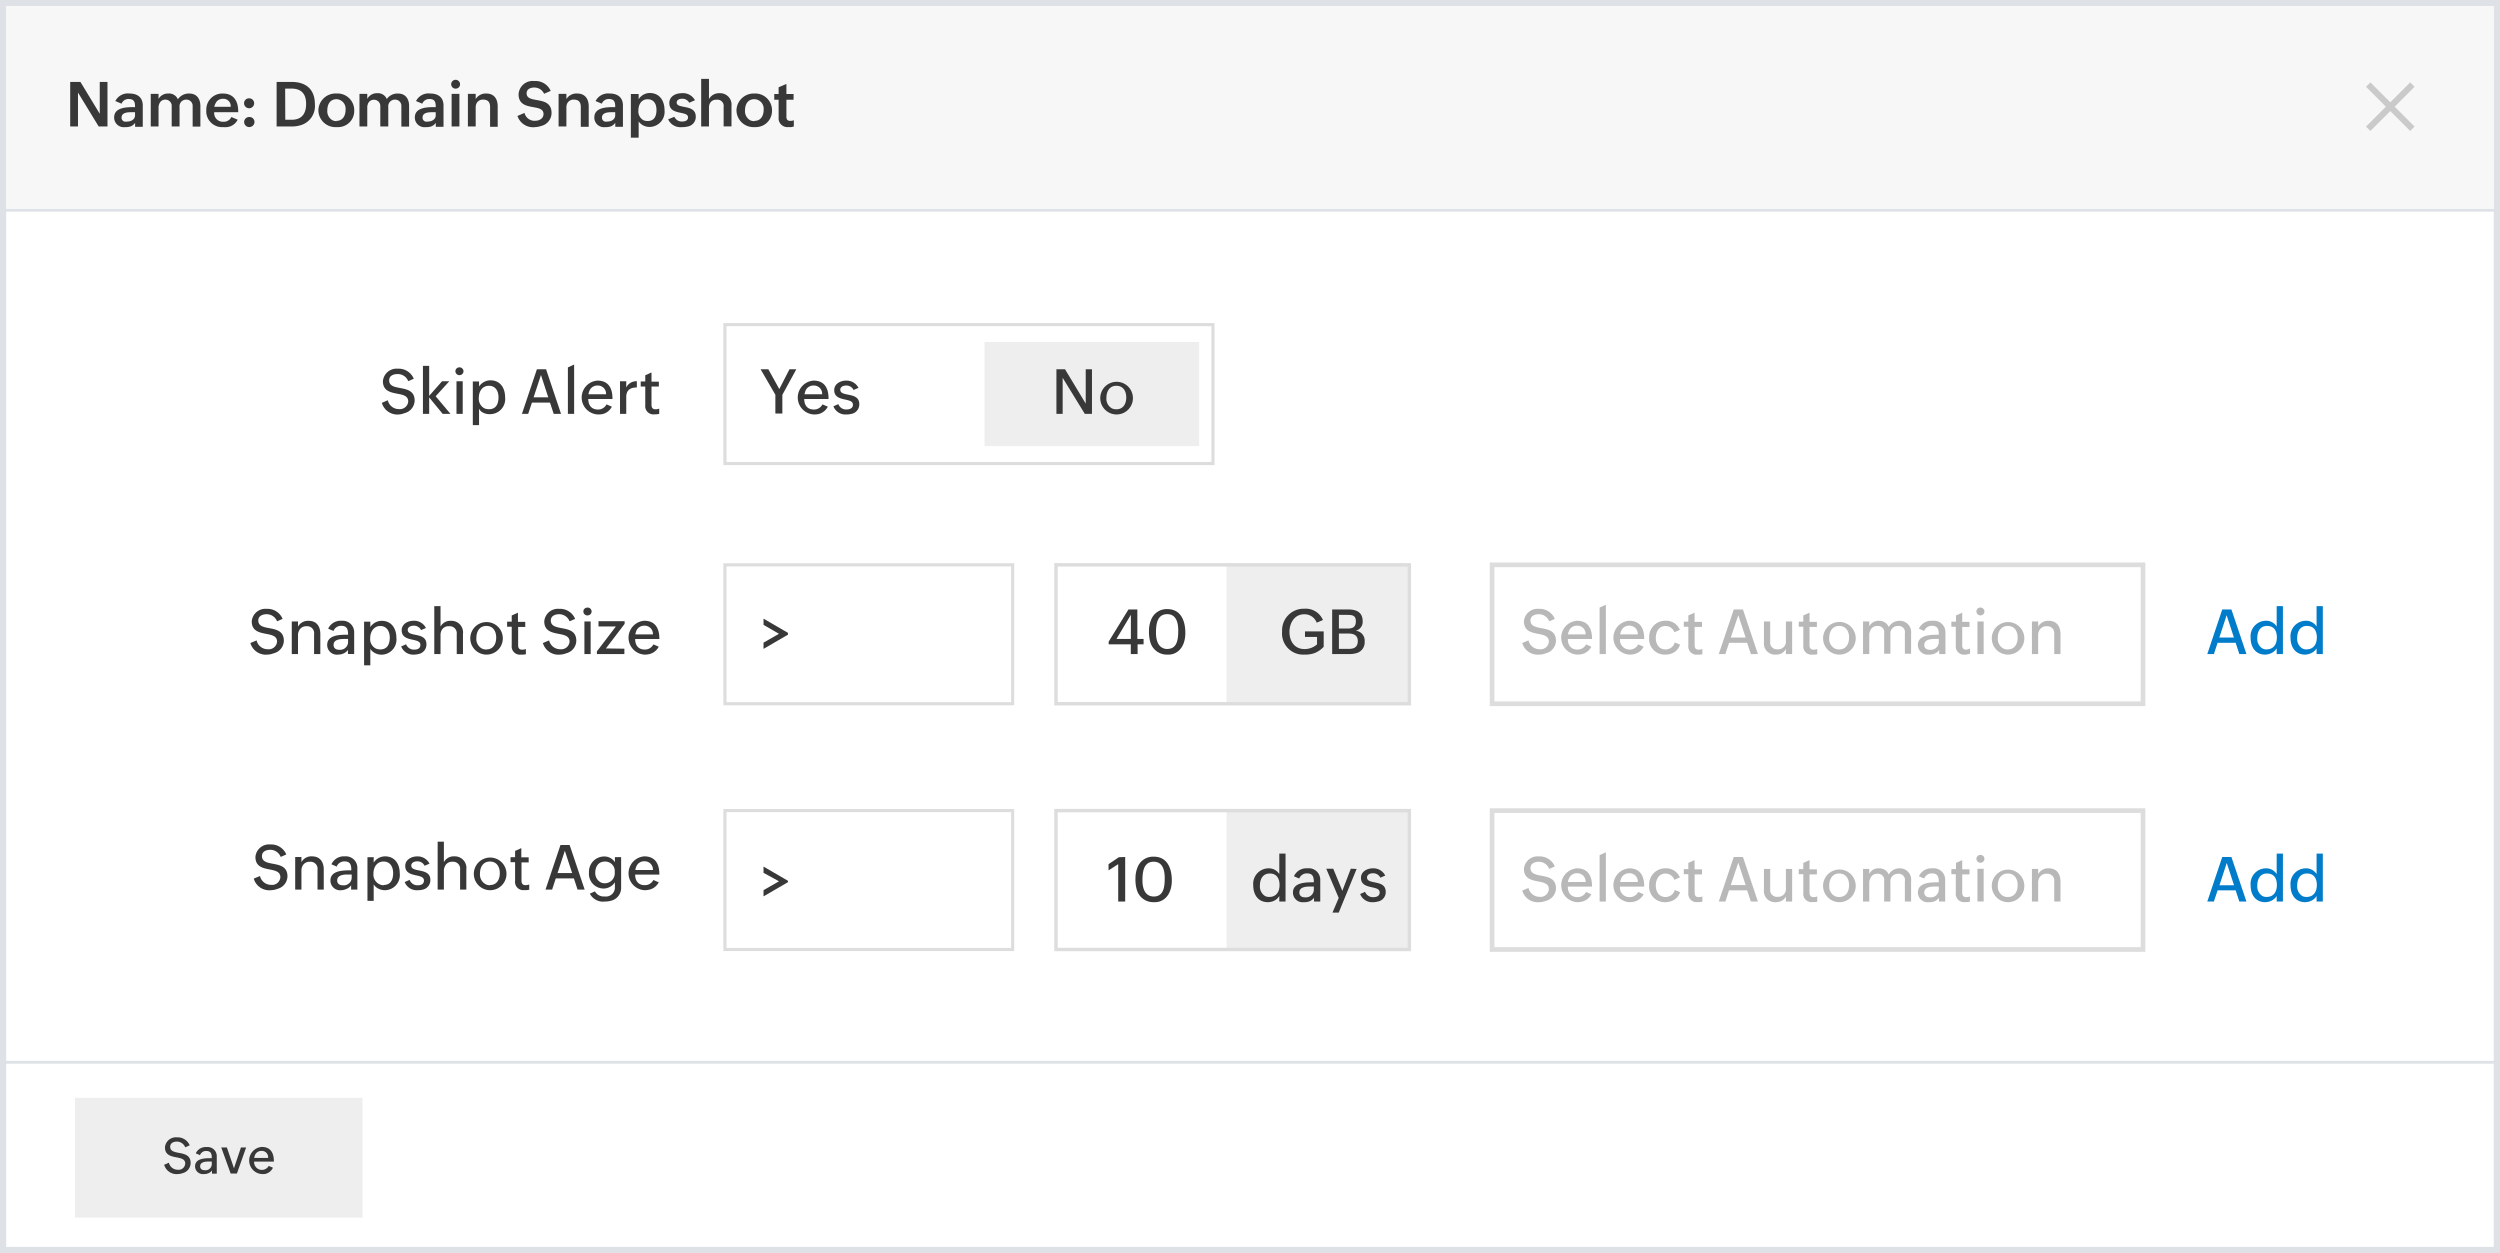 <svg xmlns="http://www.w3.org/2000/svg" viewBox="0 0 401 201"><rect x="0" y="0" width="401" height="201" fill="#808080" stroke="none"/><defs><style>.cls-1{fill:#fff;}.cls-1,.cls-3{stroke:#dee2e6;}.cls-1,.cls-10,.cls-11,.cls-3,.cls-8,.cls-9{stroke-miterlimit:10;}.cls-2{fill:#eee;}.cls-10,.cls-11,.cls-3,.cls-8,.cls-9{fill:none;}.cls-3{stroke-width:0.45px;}.cls-4{fill:#f7f7f7;}.cls-5{fill:#383838;}.cls-6{fill:#b8b8b8;}.cls-7{fill:#007cca;}.cls-10,.cls-8,.cls-9{stroke:#ddd;}.cls-8{stroke-width:0.5px;}.cls-9{stroke-width:0.55px;}.cls-10{stroke-width:0.75px;}.cls-11{stroke:#cacaca;}</style></defs><g id="Layer_2" data-name="Layer 2"><g id="Layer_1-2" data-name="Layer 1"><rect class="cls-1" x="0.5" y="0.5" width="400" height="200"/><rect class="cls-2" x="157.92" y="54.86" width="34.43" height="16.7"/><rect class="cls-2" x="196.74" y="90.63" width="29.32" height="22.22"/><rect class="cls-2" x="196.74" y="130.05" width="29.32" height="22.22"/><line class="cls-3" x1="0.5" y1="170.39" x2="400.49" y2="170.39"/><line class="cls-3" x1="0.5" y1="33.72" x2="400.49" y2="33.72"/><rect class="cls-4" x="1" y="1.02" width="399.02" height="32.51"/><path class="cls-5" d="M12.51,14.85v5.44H11.26V13.14H12.9L16,18.25V13.14h1.24v7.15H15.83Z"/><path class="cls-5" d="M20.06,20.39a1.54,1.54,0,0,1-1.75-1.55c0-1.69,2.15-1.66,3.35-1.66V17.1c0-.65-.11-1.22-1-1.22a1.19,1.19,0,0,0-1.16.75l-1-.42A2.24,2.24,0,0,1,20.76,15c1.25,0,2.14.59,2.14,1.92v3.42H21.67v-.64a1.56,1.56,0,0,1-.71.57A2.37,2.37,0,0,1,20.06,20.39Zm.32-.89c.64,0,1.28-.34,1.28-1V18H21c-.57,0-1.5.07-1.5.84a.62.62,0,0,0,.51.67A1.15,1.15,0,0,0,20.38,19.5Z"/><path class="cls-5" d="M25.43,17.16v3.13H24.18V15.06h1.25v.8A1.75,1.75,0,0,1,27,15a1.53,1.53,0,0,1,1.53.93A2.12,2.12,0,0,1,30.34,15c1.25,0,1.8.89,1.8,2v3.31H30.9V17.06a1,1,0,0,0-1-1.08,1.06,1.06,0,0,0-1.1,1.18v3.13H27.54V17.06a1,1,0,0,0-1-1.08,1,1,0,0,0-1,.71A1.45,1.45,0,0,0,25.43,17.16Z"/><path class="cls-5" d="M35.77,20.39a2.54,2.54,0,0,1-2.68-2.73A2.57,2.57,0,0,1,35.71,15c1.81,0,2.5,1.24,2.5,2.88V18H34.36a1.39,1.39,0,0,0,1.44,1.53,1.37,1.37,0,0,0,1.32-.76l1,.43a2.16,2.16,0,0,1-1.62,1.18A4.17,4.17,0,0,1,35.77,20.39Zm-1.39-3.26H37a1.16,1.16,0,0,0-1.26-1.28,1.25,1.25,0,0,0-1.19.78A1.61,1.61,0,0,0,34.38,17.13Z"/><path class="cls-5" d="M39.39,17.13a.8.8,0,0,1-.24-.57.78.78,0,0,1,.8-.79.8.8,0,0,1,.82.79.81.81,0,0,1-1.38.57Zm0,3A.8.8,0,0,1,40,18.77a.79.79,0,0,1,.82.8.81.81,0,0,1-.5.74A.83.83,0,0,1,39.39,20.14Z"/><path class="cls-5" d="M46.76,20.29H44.37V13.14h2.4c2.35,0,3.74,1.22,3.74,3.59a3.2,3.2,0,0,1-2.2,3.33A5,5,0,0,1,46.76,20.29Zm-1-1.08h1c1.67,0,2.34-1,2.34-2.55s-.71-2.45-2.36-2.45h-1Z"/><path class="cls-5" d="M53.94,20.39a2.73,2.73,0,0,1-2.87-2.74A2.76,2.76,0,0,1,54,15a2.68,2.68,0,0,1,2.82,2.75,2.58,2.58,0,0,1-1.72,2.49A3,3,0,0,1,53.94,20.39Zm0-1c1.07,0,1.49-.86,1.49-1.79A1.53,1.53,0,0,0,54,15.91c-1.09,0-1.5.86-1.5,1.8a1.67,1.67,0,0,0,.83,1.58A1.54,1.54,0,0,0,54,19.43Z"/><path class="cls-5" d="M58.91,17.16v3.13H57.66V15.06h1.25v.8a1.75,1.75,0,0,1,1.6-.91,1.53,1.53,0,0,1,1.53.93A2.12,2.12,0,0,1,63.82,15c1.25,0,1.8.89,1.8,2v3.31H64.38V17.06a1,1,0,0,0-1-1.08,1.06,1.06,0,0,0-1.1,1.18v3.13H61V17.06A1,1,0,0,0,60,16a1,1,0,0,0-1,.71A1.45,1.45,0,0,0,58.91,17.16Z"/><path class="cls-5" d="M68.29,20.39a1.54,1.54,0,0,1-1.75-1.55c0-1.69,2.15-1.66,3.35-1.66V17.1c0-.65-.1-1.22-1-1.22a1.2,1.2,0,0,0-1.16.75l-1-.42A2.24,2.24,0,0,1,69,15c1.25,0,2.14.59,2.14,1.92v3.42H69.9v-.64a1.59,1.59,0,0,1-.7.57A2.46,2.46,0,0,1,68.29,20.39Zm.32-.89c.64,0,1.28-.34,1.28-1V18h-.62c-.57,0-1.49.07-1.49.84a.63.63,0,0,0,.5.67A1.19,1.19,0,0,0,68.61,19.5Z"/><path class="cls-5" d="M73.06,14.22a.71.71,0,1,1,.73-.71.69.69,0,0,1-.44.66A.93.93,0,0,1,73.06,14.22Zm.63.84v5.23H72.44V15.06Z"/><path class="cls-5" d="M76.3,17.22v3.07H75.05V15.06H76.3v.83A1.89,1.89,0,0,1,78,15c1.28,0,1.83.9,1.83,2.07v3.27H78.61V17.14c0-.73-.33-1.16-1.09-1.16a1.12,1.12,0,0,0-1.14.73A1.65,1.65,0,0,0,76.3,17.22Z"/><path class="cls-5" d="M85.85,20.39A2.64,2.64,0,0,1,83,18.6l1.13-.49a1.64,1.64,0,0,0,1.71,1.26c.66,0,1.34-.35,1.34-1.08,0-1.83-4-.23-4-3.18A2.26,2.26,0,0,1,85.69,13a2.65,2.65,0,0,1,2.64,1.58l-1.06.46a1.71,1.71,0,0,0-1.58-1c-.6,0-1.22.25-1.22.93,0,1.8,4,.2,4,3.17a2.16,2.16,0,0,1-1.69,2.07A3.17,3.17,0,0,1,85.85,20.39Z"/><path class="cls-5" d="M90.85,17.22v3.07H89.6V15.06h1.25v.83A1.89,1.89,0,0,1,92.59,15c1.28,0,1.84.9,1.84,2.07v3.27H93.16V17.14c0-.73-.33-1.16-1.09-1.16a1.12,1.12,0,0,0-1.14.73A1.65,1.65,0,0,0,90.85,17.22Z"/><path class="cls-5" d="M97.08,20.39a1.54,1.54,0,0,1-1.75-1.55c0-1.69,2.14-1.66,3.35-1.66V17.1c0-.65-.11-1.22-1-1.22a1.19,1.19,0,0,0-1.15.75l-1-.42A2.25,2.25,0,0,1,97.78,15c1.25,0,2.14.59,2.14,1.92v3.42H98.69v-.64a1.61,1.61,0,0,1-.71.57A2.44,2.44,0,0,1,97.08,20.39Zm.32-.89c.64,0,1.28-.34,1.28-1V18h-.63c-.56,0-1.49.07-1.49.84a.62.62,0,0,0,.51.67A1.15,1.15,0,0,0,97.4,19.5Z"/><path class="cls-5" d="M102.44,19.47v2.61h-1.25v-7h1.25v.84a2.1,2.1,0,0,1,1.79-1c1.6,0,2.36,1.28,2.36,2.74a2.43,2.43,0,0,1-2.36,2.7,2.14,2.14,0,0,1-1.45-.51A1.49,1.49,0,0,1,102.44,19.47Zm1.44-.06c1.11,0,1.42-.83,1.42-1.78s-.43-1.71-1.42-1.71-1.48.84-1.48,1.79a1.6,1.6,0,0,0,.81,1.57A1.54,1.54,0,0,0,103.88,19.41Z"/><path class="cls-5" d="M109.39,20.39a2.17,2.17,0,0,1-2.22-1.25l1-.41a1.27,1.27,0,0,0,1.25.76c.44,0,.94-.13.94-.67,0-1.13-3-.23-3-2.29,0-1.07,1-1.58,2-1.58a2.17,2.17,0,0,1,2.11,1.13l-.92.4a1.23,1.23,0,0,0-1.19-.64c-.37,0-.82.17-.82.61,0,1.1,3.06.18,3.06,2.25a1.56,1.56,0,0,1-1.33,1.6A3.57,3.57,0,0,1,109.39,20.39Z"/><path class="cls-5" d="M113.72,17.22v3.07h-1.25V12.65h1.25v3.24a1.86,1.86,0,0,1,1.73-.94A1.83,1.83,0,0,1,117.33,17v3.27h-1.26V17.14A1,1,0,0,0,114.92,16a1.09,1.09,0,0,0-1.12.73A1.65,1.65,0,0,0,113.72,17.22Z"/><path class="cls-5" d="M121,20.39a2.73,2.73,0,0,1-2.87-2.74A2.77,2.77,0,0,1,121,15a2.69,2.69,0,0,1,2.83,2.75,2.59,2.59,0,0,1-1.73,2.49A3,3,0,0,1,121,20.39Zm0-1c1.07,0,1.49-.86,1.49-1.79A1.53,1.53,0,0,0,121,15.91c-1.09,0-1.5.86-1.5,1.8a1.67,1.67,0,0,0,.83,1.58A1.54,1.54,0,0,0,121,19.43Z"/><path class="cls-5" d="M126.5,20.38a1.42,1.42,0,0,1-1.61-1.56V16h-.7v-.92h.7V14l1.25-.54v1.62h1.15V16h-1.15v2.73c0,.41.17.66.6.66a1.7,1.7,0,0,0,.59-.1v1l-.41.1A3,3,0,0,1,126.5,20.38Z"/><path class="cls-5" d="M64,66.48a2.59,2.59,0,0,1-2.75-1.86l.95-.42A1.82,1.82,0,0,0,64,65.62a1.34,1.34,0,0,0,1.48-1.22c0-2-4.06-.39-4.06-3.26a2.2,2.2,0,0,1,2.4-2,2.61,2.61,0,0,1,2.55,1.61l-.89.39A1.79,1.79,0,0,0,63.77,60c-.67,0-1.35.27-1.35,1,0,2,4.09.36,4.09,3.27a2.14,2.14,0,0,1-1.63,2A3,3,0,0,1,64,66.48Z"/><path class="cls-5" d="M68.84,63.75v2.63h-1V58.69h1v4.8l2.07-2.34h1.16l-2.19,2.41,2.37,2.82H71Z"/><path class="cls-5" d="M73.1,59.79a.6.6,0,0,1,0-.49.64.64,0,0,1,.34-.33.66.66,0,0,1,.85.33.62.62,0,0,1,0,.5.63.63,0,0,1-.35.33A.65.65,0,0,1,73.1,59.79Zm1.12,1.36v5.23h-1V61.15Z"/><path class="cls-5" d="M76.84,65.54v2.65h-1v-7h1V62a2.21,2.21,0,0,1,1.82-1c1.6,0,2.36,1.26,2.36,2.73a2.42,2.42,0,0,1-2.36,2.7A2.24,2.24,0,0,1,77.18,66,1.49,1.49,0,0,1,76.84,65.54Zm1.59.1c1.16,0,1.53-.89,1.53-1.91s-.49-1.85-1.54-1.85-1.62.89-1.62,1.93a1.74,1.74,0,0,0,.91,1.69A1.81,1.81,0,0,0,78.43,65.64Z"/><path class="cls-5" d="M85.32,64.58l-.6,1.8h-1l2.4-7.15h1.47l2.4,7.15H88.81l-.59-1.8Zm.27-.85h2.35l-1.17-3.58Z"/><path class="cls-5" d="M92.09,58.47v7.91h-1V58.93Z"/><path class="cls-5" d="M95.89,66.48a2.72,2.72,0,0,1-.06-5.43c1.78,0,2.41,1.25,2.41,2.85V64H94.36c0,1,.52,1.69,1.55,1.69a1.49,1.49,0,0,0,1.37-.83l.86.37a2.25,2.25,0,0,1-1.55,1.2A4,4,0,0,1,95.89,66.48Zm-1.5-3.24h2.82a1.31,1.31,0,0,0-1.38-1.4,1.34,1.34,0,0,0-1.28.84A2.12,2.12,0,0,0,94.39,63.24Z"/><path class="cls-5" d="M100.45,63.59v2.79h-1V61.15h1v1a1.8,1.8,0,0,1,1.7-1v1c-.8,0-1.35.24-1.59.84A1.88,1.88,0,0,0,100.45,63.59Z"/><path class="cls-5" d="M105,66.46A1.32,1.32,0,0,1,103.5,65V62h-.73v-.81h.73v-1l1-.45v1.48h1.18V62h-1.18v2.93c0,.43.17.72.63.72a1.61,1.61,0,0,0,.61-.11v.84A2.53,2.53,0,0,1,105,66.46Z"/><path class="cls-5" d="M125.49,63.33v3h-1.12V63.32L122,59.23h1.24L125,62.41l1.63-3.18h1.1Z"/><path class="cls-5" d="M130.55,66.48a2.72,2.72,0,0,1-.06-5.43c1.78,0,2.41,1.25,2.41,2.85V64H129c0,1,.51,1.69,1.55,1.69a1.5,1.5,0,0,0,1.37-.83l.86.37a2.29,2.29,0,0,1-1.56,1.2A3.75,3.75,0,0,1,130.55,66.48Zm-1.5-3.24h2.82a1.31,1.31,0,0,0-1.38-1.4,1.35,1.35,0,0,0-1.29.84A2.56,2.56,0,0,0,129.05,63.24Z"/><path class="cls-5" d="M135.77,66.48a2.06,2.06,0,0,1-2.09-1.31l.79-.35a1.32,1.32,0,0,0,1.29.86c.5,0,1.05-.16,1.05-.77,0-1.24-3-.32-3-2.34,0-1,1-1.52,1.89-1.52a2.14,2.14,0,0,1,2,1.16l-.79.34a1.27,1.27,0,0,0-1.21-.71c-.41,0-.92.19-.92.68,0,1.22,3.05.25,3.05,2.3a1.55,1.55,0,0,1-1.27,1.57A3.22,3.22,0,0,1,135.77,66.48Z"/><path class="cls-5" d="M126.39,101.8l-3.92,2.28v-1l2.48-1.42-2.48-1.43v-1l3.92,2.28Z"/><path class="cls-5" d="M126.39,141.5l-3.92,2.28v-1l2.48-1.42L122.47,140v-1l3.92,2.28Z"/><path class="cls-5" d="M182.47,103.35v1.56h-1.09v-1.56h-3.55v-.43L181,97.76h1.43v4.73h1v.86Zm-3.39-.86h2.31V98.61Z"/><path class="cls-5" d="M187.24,105a2.76,2.76,0,0,1-2.73-2,5.89,5.89,0,0,1-.21-1.82,4.43,4.43,0,0,1,.32-1.72,2.67,2.67,0,0,1,2.61-1.76c2.22,0,2.9,1.93,2.9,3.83,0,1.53-.6,2.93-2,3.37A2.65,2.65,0,0,1,187.24,105Zm0-.91c1.66,0,1.75-1.72,1.75-3s-.36-2.58-1.77-2.58c-1.65,0-1.8,1.71-1.8,3,0,1,.26,2.12,1.18,2.47A1.59,1.59,0,0,0,187.25,104.1Z"/><path class="cls-5" d="M180.48,137.46v7.15h-1.12v-6l-1.55,1v-1l1.65-1.11Z"/><path class="cls-5" d="M185.07,144.71a2.75,2.75,0,0,1-2.73-2,5.89,5.89,0,0,1-.21-1.82,4.61,4.61,0,0,1,.31-1.72,2.67,2.67,0,0,1,2.62-1.76c2.22,0,2.9,1.93,2.9,3.83,0,1.52-.6,2.93-2,3.37A3,3,0,0,1,185.07,144.71Zm0-.91c1.66,0,1.75-1.72,1.75-3s-.36-2.58-1.77-2.58c-1.65,0-1.8,1.71-1.8,3,0,1,.25,2.12,1.18,2.47A1.79,1.79,0,0,0,185.08,143.8Z"/><path class="cls-6" d="M246.91,105a2.58,2.58,0,0,1-2.74-1.86l1-.42a1.82,1.82,0,0,0,1.79,1.42,1.33,1.33,0,0,0,1.48-1.22c0-2-4-.39-4-3.26a2.19,2.19,0,0,1,2.39-2,2.62,2.62,0,0,1,2.56,1.61l-.9.39a1.77,1.77,0,0,0-1.66-1.14c-.66,0-1.34.27-1.34,1,0,2,4.09.36,4.09,3.27a2.13,2.13,0,0,1-1.63,2A3,3,0,0,1,246.91,105Z"/><path class="cls-6" d="M253,105a2.72,2.72,0,0,1-.05-5.43c1.77,0,2.41,1.25,2.41,2.85v.08h-3.88c0,1,.51,1.69,1.54,1.69a1.5,1.5,0,0,0,1.38-.83l.85.37a2.25,2.25,0,0,1-1.55,1.2A3.14,3.14,0,0,1,253,105Zm-1.5-3.24h2.83a1.32,1.32,0,0,0-1.38-1.4,1.34,1.34,0,0,0-1.29.85A2.35,2.35,0,0,0,251.49,101.77Z"/><path class="cls-6" d="M257.58,97v7.91h-1V97.46Z"/><path class="cls-6" d="M261.38,105a2.72,2.72,0,0,1-.06-5.43c1.78,0,2.41,1.25,2.41,2.85v.08h-3.88a1.55,1.55,0,0,0,2.92.86l.86.37a2.27,2.27,0,0,1-1.55,1.2A3.2,3.2,0,0,1,261.38,105Zm-1.5-3.24h2.82a1.31,1.31,0,0,0-1.38-1.4,1.34,1.34,0,0,0-1.29.85A2.34,2.34,0,0,0,259.88,101.77Z"/><path class="cls-6" d="M267.1,105a2.49,2.49,0,0,1-2.57-2.74,2.57,2.57,0,0,1,2.6-2.69,2.35,2.35,0,0,1,2.32,1.46l-.88.38a1.51,1.51,0,0,0-1.44-1c-1.09,0-1.54,1-1.54,1.93s.49,1.83,1.57,1.83a1.53,1.53,0,0,0,1.48-1.13l.84.36a2.26,2.26,0,0,1-1.59,1.5A2.9,2.9,0,0,1,267.1,105Z"/><path class="cls-6" d="M272.31,105a1.32,1.32,0,0,1-1.5-1.47v-3h-.73v-.81h.73v-1l1-.45v1.48H273v.81h-1.18v2.93c0,.43.17.72.63.72a1.61,1.61,0,0,0,.61-.11v.84A2.53,2.53,0,0,1,272.31,105Z"/><path class="cls-6" d="M277.34,103.11l-.59,1.8h-1.06l2.41-7.15h1.47l2.4,7.15h-1.13l-.6-1.8Zm.28-.85H280l-1.18-3.58Z"/><path class="cls-6" d="M284.83,105a1.78,1.78,0,0,1-1.89-2V99.68h1v3.24a1.09,1.09,0,0,0,1.21,1.23,1.23,1.23,0,0,0,1.31-1.33V99.68h1v5.23h-1v-.83a1.61,1.61,0,0,1-1.14.88A2.76,2.76,0,0,1,284.83,105Z"/><path class="cls-6" d="M290.75,105a1.32,1.32,0,0,1-1.5-1.47v-3h-.73v-.81h.73v-1l1-.45v1.48h1.18v.81h-1.18v2.93c0,.43.17.72.63.72a1.61,1.61,0,0,0,.61-.11v.84A2.53,2.53,0,0,1,290.75,105Z"/><path class="cls-6" d="M295,105a2.62,2.62,0,1,1,1.07-.21A2.69,2.69,0,0,1,295,105Zm0-.83c1.13,0,1.59-.9,1.59-1.91s-.5-1.86-1.59-1.86-1.59.9-1.59,1.92a1.74,1.74,0,0,0,.88,1.7A1.55,1.55,0,0,0,295,104.18Z"/><path class="cls-6" d="M299.83,101.75v3.16h-1V99.68h1v.8a1.61,1.61,0,0,1,1.52-.9,1.65,1.65,0,0,1,1.61,1,1.93,1.93,0,0,1,1.73-1,1.81,1.81,0,0,1,1.85,2v3.28h-1v-3.26a1,1,0,0,0-1.13-1.19,1.17,1.17,0,0,0-1.19,1.29v3.16h-1v-3.26a1,1,0,0,0-1.13-1.19,1.11,1.11,0,0,0-1.11.78A1.44,1.44,0,0,0,299.83,101.75Z"/><path class="cls-6" d="M309.38,105a1.56,1.56,0,0,1-1.75-1.55c0-1.67,2.17-1.64,3.35-1.64,0-.84-.13-1.43-1.11-1.43a1.29,1.29,0,0,0-1.23.83l-.85-.37A2.19,2.19,0,0,1,310,99.58a1.84,1.84,0,0,1,2.05,1.91v3.42h-1v-.65a1.67,1.67,0,0,1-.72.57A2.25,2.25,0,0,1,309.38,105Zm.19-.78a1.27,1.27,0,0,0,1.41-1.15v-.58h-.66c-.63,0-1.66.09-1.66.93a.7.7,0,0,0,.54.76A1.45,1.45,0,0,0,309.57,104.23Z"/><path class="cls-6" d="M315.21,105a1.32,1.32,0,0,1-1.5-1.47v-3H313v-.81h.74v-1l1-.45v1.48h1.17v.81h-1.17v2.93c0,.43.16.72.63.72A1.61,1.61,0,0,0,316,104v.84A2.63,2.63,0,0,1,315.21,105Z"/><path class="cls-6" d="M317.07,98.33a.62.62,0,0,1,0-.5.58.58,0,0,1,.34-.33.65.65,0,0,1,.84.33.62.62,0,0,1,0,.5.6.6,0,0,1-.35.33A.64.64,0,0,1,317.07,98.33Zm1.11,1.35v5.23h-1V99.68Z"/><path class="cls-6" d="M322.05,105a2.61,2.61,0,1,1,1.07-.21A2.72,2.72,0,0,1,322.05,105Zm0-.83c1.12,0,1.58-.9,1.58-1.91s-.49-1.86-1.58-1.86-1.6.9-1.6,1.92a1.76,1.76,0,0,0,.88,1.7A1.59,1.59,0,0,0,322.06,104.18Z"/><path class="cls-6" d="M326.92,101.79v3.12h-1V99.68h1v.83a1.82,1.82,0,0,1,1.7-.93c1.29,0,1.88.9,1.88,2.11v3.22h-1v-3.19a1.11,1.11,0,0,0-1.21-1.27,1.24,1.24,0,0,0-1.24.79A1.38,1.38,0,0,0,326.92,101.79Z"/><path class="cls-6" d="M246.91,144.71a2.58,2.58,0,0,1-2.74-1.86l1-.42a1.82,1.82,0,0,0,1.79,1.42,1.33,1.33,0,0,0,1.48-1.22c0-2-4-.39-4-3.26a2.19,2.19,0,0,1,2.39-2,2.62,2.62,0,0,1,2.56,1.61l-.9.39a1.77,1.77,0,0,0-1.66-1.14c-.66,0-1.34.27-1.34,1,0,2,4.09.36,4.09,3.27a2.14,2.14,0,0,1-1.63,2A3,3,0,0,1,246.91,144.71Z"/><path class="cls-6" d="M253,144.71a2.72,2.72,0,0,1-.05-5.43c1.77,0,2.41,1.25,2.41,2.85v.08h-3.88c0,1,.51,1.69,1.54,1.69a1.5,1.5,0,0,0,1.38-.83l.85.37a2.21,2.21,0,0,1-1.55,1.19A3.13,3.13,0,0,1,253,144.71Zm-1.5-3.24h2.83a1.32,1.32,0,0,0-1.38-1.4,1.35,1.35,0,0,0-1.29.84A2.43,2.43,0,0,0,251.49,141.47Z"/><path class="cls-6" d="M257.58,136.7v7.91h-1v-7.45Z"/><path class="cls-6" d="M261.38,144.71a2.72,2.72,0,0,1-.06-5.43c1.78,0,2.41,1.25,2.41,2.85v.08h-3.88a1.51,1.51,0,0,0,1.55,1.69,1.5,1.5,0,0,0,1.37-.83l.86.37a2.23,2.23,0,0,1-1.55,1.19A3.19,3.19,0,0,1,261.38,144.71Zm-1.5-3.24h2.82a1.31,1.31,0,0,0-1.38-1.4,1.35,1.35,0,0,0-1.29.84A2.42,2.42,0,0,0,259.88,141.47Z"/><path class="cls-6" d="M267.1,144.71a2.49,2.49,0,0,1-2.57-2.74,2.57,2.57,0,0,1,2.6-2.69,2.35,2.35,0,0,1,2.32,1.46l-.88.38a1.51,1.51,0,0,0-1.44-1c-1.09,0-1.54,1-1.54,1.93s.49,1.83,1.57,1.83a1.54,1.54,0,0,0,1.48-1.13l.84.36a2.24,2.24,0,0,1-1.59,1.49A2.9,2.9,0,0,1,267.1,144.71Z"/><path class="cls-6" d="M272.31,144.69a1.32,1.32,0,0,1-1.5-1.47v-3h-.73v-.81h.73v-1l1-.45v1.48H273v.81h-1.18v2.93c0,.43.17.72.63.72a1.83,1.83,0,0,0,.61-.11v.84A2.53,2.53,0,0,1,272.31,144.69Z"/><path class="cls-6" d="M277.34,142.81l-.59,1.8h-1.06l2.41-7.15h1.47l2.4,7.15h-1.13l-.6-1.8Zm.28-.85H280l-1.18-3.58Z"/><path class="cls-6" d="M284.83,144.71a1.78,1.78,0,0,1-1.89-2v-3.33h1v3.24a1.09,1.09,0,0,0,1.21,1.23,1.23,1.23,0,0,0,1.31-1.33v-3.14h1v5.23h-1v-.83a1.6,1.6,0,0,1-1.14.87A2.1,2.1,0,0,1,284.83,144.71Z"/><path class="cls-6" d="M290.75,144.69a1.32,1.32,0,0,1-1.5-1.47v-3h-.73v-.81h.73v-1l1-.45v1.48h1.18v.81h-1.18v2.93c0,.43.17.72.63.72a1.83,1.83,0,0,0,.61-.11v.84A2.53,2.53,0,0,1,290.75,144.69Z"/><path class="cls-6" d="M295,144.71a2.62,2.62,0,1,1,1.07-.21A2.69,2.69,0,0,1,295,144.71Zm0-.83c1.13,0,1.59-.9,1.59-1.91s-.5-1.86-1.59-1.86-1.59.9-1.59,1.92a1.75,1.75,0,0,0,.88,1.7A1.55,1.55,0,0,0,295,143.88Z"/><path class="cls-6" d="M299.83,141.45v3.16h-1v-5.23h1v.8a1.61,1.61,0,0,1,1.52-.9,1.65,1.65,0,0,1,1.61,1,1.93,1.93,0,0,1,1.73-1,1.81,1.81,0,0,1,1.85,2.05v3.28h-1v-3.26a1,1,0,0,0-1.13-1.19,1.17,1.17,0,0,0-1.19,1.29v3.16h-1v-3.26a1,1,0,0,0-1.13-1.19,1.1,1.1,0,0,0-1.11.78A1.44,1.44,0,0,0,299.83,141.45Z"/><path class="cls-6" d="M309.38,144.71a1.56,1.56,0,0,1-1.75-1.55c0-1.67,2.17-1.64,3.35-1.64,0-.84-.13-1.43-1.11-1.43a1.29,1.29,0,0,0-1.23.83l-.85-.37a2.19,2.19,0,0,1,2.17-1.27,1.84,1.84,0,0,1,2.05,1.91v3.42h-1V144a1.67,1.67,0,0,1-.72.57A2.25,2.25,0,0,1,309.38,144.71Zm.19-.78a1.27,1.27,0,0,0,1.41-1.15v-.58h-.66c-.63,0-1.66.09-1.66.93a.71.71,0,0,0,.54.76A1.45,1.45,0,0,0,309.57,143.93Z"/><path class="cls-6" d="M315.21,144.69a1.32,1.32,0,0,1-1.5-1.47v-3H313v-.81h.74v-1l1-.45v1.48h1.17v.81h-1.17v2.93c0,.43.16.72.63.72a1.83,1.83,0,0,0,.61-.11v.84A2.63,2.63,0,0,1,315.21,144.69Z"/><path class="cls-6" d="M317.07,138a.6.6,0,0,1,0-.49.58.58,0,0,1,.34-.33.65.65,0,0,1,.84.32.65.65,0,0,1,0,.51.63.63,0,0,1-.35.33A.64.64,0,0,1,317.07,138Zm1.11,1.36v5.23h-1v-5.23Z"/><path class="cls-6" d="M322.05,144.71a2.61,2.61,0,1,1,1.07-.21A2.72,2.72,0,0,1,322.05,144.71Zm0-.83c1.12,0,1.58-.9,1.58-1.91s-.49-1.86-1.58-1.86-1.6.9-1.6,1.92a1.77,1.77,0,0,0,.88,1.7A1.59,1.59,0,0,0,322.06,143.88Z"/><path class="cls-6" d="M326.92,141.49v3.12h-1v-5.23h1v.83a1.82,1.82,0,0,1,1.7-.93c1.29,0,1.88.9,1.88,2.11v3.22h-1v-3.19a1.11,1.11,0,0,0-1.21-1.27,1.23,1.23,0,0,0-1.24.78A1.43,1.43,0,0,0,326.92,141.49Z"/><path class="cls-7" d="M355.7,103.11l-.59,1.8h-1.06l2.4-7.15h1.47l2.41,7.15h-1.14l-.59-1.8Zm.28-.85h2.34l-1.17-3.58Z"/><path class="cls-7" d="M363.34,105c-1.58,0-2.34-1.23-2.34-2.7a2.48,2.48,0,0,1,2.41-2.73,2,2,0,0,1,1.77.92V97.22h1v7.69h-1V104a2.09,2.09,0,0,1-1.31.92A1.93,1.93,0,0,1,363.34,105Zm.22-.84c1.16,0,1.65-.86,1.65-1.92s-.46-1.84-1.58-1.84-1.56.91-1.56,1.94a1.78,1.78,0,0,0,.82,1.67A1.41,1.41,0,0,0,363.56,104.17Z"/><path class="cls-7" d="M369.75,105c-1.59,0-2.35-1.23-2.35-2.7a2.48,2.48,0,0,1,2.41-2.73,2,2,0,0,1,1.77.92V97.22h1v7.69h-1V104a2.09,2.09,0,0,1-1.31.92A1.91,1.91,0,0,1,369.75,105Zm.22-.84c1.15,0,1.65-.86,1.65-1.92s-.47-1.84-1.59-1.84-1.56.91-1.56,1.94a1.78,1.78,0,0,0,.82,1.67A1.42,1.42,0,0,0,370,104.17Z"/><path class="cls-7" d="M355.7,142.81l-.59,1.8h-1.06l2.4-7.15h1.47l2.41,7.15h-1.14l-.59-1.8ZM356,142h2.34l-1.17-3.58Z"/><path class="cls-7" d="M363.34,144.71c-1.58,0-2.34-1.23-2.34-2.7a2.48,2.48,0,0,1,2.41-2.73,2,2,0,0,1,1.77.92v-3.28h1v7.69h-1v-.89a2.09,2.09,0,0,1-1.31.92A2.41,2.41,0,0,1,363.34,144.71Zm.22-.84c1.16,0,1.65-.86,1.65-1.92s-.46-1.84-1.58-1.84-1.56.91-1.56,1.94a1.8,1.8,0,0,0,.82,1.67A1.41,1.41,0,0,0,363.56,143.87Z"/><path class="cls-7" d="M369.75,144.71c-1.59,0-2.35-1.23-2.35-2.7a2.48,2.48,0,0,1,2.41-2.73,2,2,0,0,1,1.77.92v-3.28h1v7.69h-1v-.89a2.09,2.09,0,0,1-1.31.92A2.4,2.4,0,0,1,369.75,144.71Zm.22-.84c1.15,0,1.65-.86,1.65-1.92s-.47-1.84-1.59-1.84-1.56.91-1.56,1.94a1.8,1.8,0,0,0,.82,1.67A1.42,1.42,0,0,0,370,143.87Z"/><path class="cls-5" d="M209.2,105a3.39,3.39,0,0,1-3.55-3.71,3.46,3.46,0,0,1,3.55-3.65,3,3,0,0,1,3,1.81l-1,.43a2.07,2.07,0,0,0-2-1.35c-1.58,0-2.37,1.41-2.37,2.84s.77,2.74,2.42,2.74a3,3,0,0,0,2-.75v-1.2h-1.93v-.88h3v2.46a4,4,0,0,1-1.42,1A4.53,4.53,0,0,1,209.2,105Z"/><path class="cls-5" d="M216.49,104.91h-2.81V97.76h2.56c1.31,0,2.33.41,2.33,1.89a1.46,1.46,0,0,1-1.12,1.52,1.59,1.59,0,0,1,1.44,1.74,1.79,1.79,0,0,1-1.47,1.89A3.49,3.49,0,0,1,216.49,104.91Zm-1.73-4.09h1.4c.86,0,1.32-.26,1.32-1.19s-.61-1-1.34-1h-1.38Zm0,3.26h1.63c.86,0,1.4-.33,1.4-1.26s-.66-1.2-1.5-1.2h-1.53Z"/><path class="cls-5" d="M203.37,144.71c-1.58,0-2.35-1.23-2.35-2.7a2.49,2.49,0,0,1,2.42-2.73,2,2,0,0,1,1.76.92v-3.28h1v7.69h-1v-.89a2,2,0,0,1-1.3.92A2.49,2.49,0,0,1,203.37,144.71Zm.22-.84c1.15,0,1.65-.86,1.65-1.92s-.47-1.84-1.58-1.84-1.57.91-1.57,1.94a1.82,1.82,0,0,0,.82,1.67A1.45,1.45,0,0,0,203.59,143.87Z"/><path class="cls-5" d="M209.13,144.71a1.55,1.55,0,0,1-1.74-1.55c0-1.67,2.16-1.64,3.35-1.64,0-.84-.14-1.43-1.11-1.43a1.29,1.29,0,0,0-1.23.83l-.85-.37a2.19,2.19,0,0,1,2.17-1.27,1.84,1.84,0,0,1,2.05,1.91v3.42h-1V144a1.67,1.67,0,0,1-.72.57A2.26,2.26,0,0,1,209.13,144.71Zm.19-.78a1.27,1.27,0,0,0,1.42-1.15v-.58h-.66c-.63,0-1.66.09-1.66.93a.71.71,0,0,0,.54.76A1.42,1.42,0,0,0,209.32,143.93Z"/><path class="cls-5" d="M217.6,139.38l-2.87,7h-1l1-2.35-2-4.69h1.12l1.46,3.55,1.36-3.55Z"/><path class="cls-5" d="M220.26,144.71a2.06,2.06,0,0,1-2.09-1.31l.79-.35a1.35,1.35,0,0,0,1.29.86c.51,0,1.05-.16,1.05-.77,0-1.24-3-.32-3-2.34,0-1,1-1.52,1.89-1.52a2.11,2.11,0,0,1,2,1.16l-.78.34a1.28,1.28,0,0,0-1.21-.71c-.41,0-.93.19-.93.68,0,1.22,3,.25,3,2.3a1.53,1.53,0,0,1-1.27,1.56A2.68,2.68,0,0,1,220.26,144.71Z"/><rect class="cls-2" x="12.02" y="176.09" width="46.13" height="19.22"/><path class="cls-5" d="M28.53,188.32a2.07,2.07,0,0,1-2.2-1.49l.76-.33a1.46,1.46,0,0,0,1.44,1.13,1.06,1.06,0,0,0,1.18-1c0-1.58-3.25-.31-3.25-2.6a1.76,1.76,0,0,1,1.92-1.6,2.11,2.11,0,0,1,2.05,1.28l-.72.32a1.44,1.44,0,0,0-1.33-.92c-.53,0-1.08.22-1.08.83,0,1.58,3.28.29,3.28,2.62a1.7,1.7,0,0,1-1.31,1.62A2.34,2.34,0,0,1,28.53,188.32Z"/><path class="cls-5" d="M32.69,188.32a1.25,1.25,0,0,1-1.4-1.24c0-1.34,1.73-1.31,2.68-1.31,0-.68-.11-1.15-.89-1.15a1,1,0,0,0-1,.67l-.68-.3a1.76,1.76,0,0,1,1.73-1,1.47,1.47,0,0,1,1.64,1.53v2.74H34v-.52a1.36,1.36,0,0,1-.57.45A1.79,1.79,0,0,1,32.69,188.32Zm.15-.62a1,1,0,0,0,1.13-.93v-.46h-.53c-.5,0-1.33.07-1.33.74a.56.56,0,0,0,.44.61A1.27,1.27,0,0,0,32.84,187.7Z"/><path class="cls-5" d="M39.48,184.05,38,188.24H37l-1.51-4.19h.9l1.14,3.34,1.12-3.34Z"/><path class="cls-5" d="M42,188.32a2.18,2.18,0,0,1,0-4.35c1.42,0,1.93,1,1.93,2.28v.07H40.76a1.25,1.25,0,0,0,2.34.69l.68.29a1.79,1.79,0,0,1-1.24,1A2.47,2.47,0,0,1,42,188.32Zm-1.2-2.59H43a1,1,0,0,0-1.1-1.12,1.08,1.08,0,0,0-1,.67A2.13,2.13,0,0,0,40.78,185.73Z"/><path class="cls-5" d="M170.45,60.6v5.78h-1V59.23h1.38l3.32,5.51V59.23h1v7.15H174Z"/><path class="cls-5" d="M179.06,66.48a2.62,2.62,0,1,1,1.07-.21A2.72,2.72,0,0,1,179.06,66.48Zm0-.83c1.13,0,1.59-.9,1.59-1.91s-.5-1.86-1.59-1.86-1.59.9-1.59,1.92a1.75,1.75,0,0,0,.88,1.7A1.55,1.55,0,0,0,179.07,65.65Z"/><path class="cls-5" d="M42.91,105a2.59,2.59,0,0,1-2.75-1.86l1-.42a1.82,1.82,0,0,0,1.8,1.42,1.34,1.34,0,0,0,1.48-1.22c0-2-4.06-.39-4.06-3.26a2.2,2.2,0,0,1,2.4-2,2.61,2.61,0,0,1,2.55,1.61l-.89.39a1.79,1.79,0,0,0-1.66-1.14c-.66,0-1.35.27-1.35,1,0,2,4.1.36,4.1,3.27a2.13,2.13,0,0,1-1.64,2A2.92,2.92,0,0,1,42.91,105Z"/><path class="cls-5" d="M47.8,101.79v3.12h-1V99.68h1v.83a1.82,1.82,0,0,1,1.7-.93c1.29,0,1.88.9,1.88,2.11v3.22h-1v-3.19a1.11,1.11,0,0,0-1.21-1.27,1.24,1.24,0,0,0-1.24.79A1.38,1.38,0,0,0,47.8,101.79Z"/><path class="cls-5" d="M54.23,105a1.56,1.56,0,0,1-1.75-1.55c0-1.67,2.17-1.64,3.35-1.64,0-.84-.13-1.43-1.11-1.43a1.3,1.3,0,0,0-1.23.83l-.85-.37a2.2,2.2,0,0,1,2.17-1.27,1.84,1.84,0,0,1,2,1.91v3.42h-1v-.65a1.7,1.7,0,0,1-.71.57A2.26,2.26,0,0,1,54.23,105Zm.19-.78a1.27,1.27,0,0,0,1.41-1.15v-.58h-.66c-.63,0-1.66.09-1.66.93a.71.71,0,0,0,.55.76A1.37,1.37,0,0,0,54.42,104.23Z"/><path class="cls-5" d="M59.4,104.07v2.65h-1v-7h1v.86a2.21,2.21,0,0,1,1.82-1c1.6,0,2.36,1.26,2.36,2.73a2.42,2.42,0,0,1-2.36,2.7,2.24,2.24,0,0,1-1.48-.53A1.36,1.36,0,0,1,59.4,104.07Zm1.59.1c1.16,0,1.53-.89,1.53-1.91S62,100.41,61,100.41s-1.62.89-1.62,1.93a1.7,1.7,0,0,0,.91,1.69A1.78,1.78,0,0,0,61,104.17Z"/><path class="cls-5" d="M66.44,105a2.06,2.06,0,0,1-2.09-1.31l.79-.35a1.33,1.33,0,0,0,1.29.86c.51,0,1-.16,1-.77,0-1.24-3-.32-3-2.34,0-1,1-1.52,1.89-1.52a2.11,2.11,0,0,1,2,1.16l-.78.34a1.28,1.28,0,0,0-1.21-.71c-.41,0-.93.19-.93.68,0,1.22,3,.25,3,2.3a1.55,1.55,0,0,1-1.27,1.57A3.1,3.1,0,0,1,66.44,105Z"/><path class="cls-5" d="M70.66,101.79v3.12h-1V97.22h1v3.29a1.77,1.77,0,0,1,1.68-.93,1.86,1.86,0,0,1,1.92,2.11v3.22h-1v-3.19A1.13,1.13,0,0,0,72,100.45a1.22,1.22,0,0,0-1.23.79A1.63,1.63,0,0,0,70.66,101.79Z"/><path class="cls-5" d="M78,105a2.61,2.61,0,1,1,1.07-.21A2.72,2.72,0,0,1,78,105Zm0-.83c1.13,0,1.59-.9,1.59-1.91s-.5-1.86-1.59-1.86-1.59.9-1.59,1.92a1.74,1.74,0,0,0,.88,1.7A1.55,1.55,0,0,0,78.05,104.18Z"/><path class="cls-5" d="M83.58,105a1.32,1.32,0,0,1-1.5-1.47v-3h-.74v-.81h.74v-1l1-.45v1.48h1.17v.81H83.11v2.93c0,.43.16.72.63.72a1.61,1.61,0,0,0,.61-.11v.84A2.63,2.63,0,0,1,83.58,105Z"/><path class="cls-5" d="M89.83,105a2.59,2.59,0,0,1-2.75-1.86l1-.42a1.82,1.82,0,0,0,1.8,1.42,1.34,1.34,0,0,0,1.48-1.22c0-2-4.06-.39-4.06-3.26a2.2,2.2,0,0,1,2.4-2,2.61,2.61,0,0,1,2.55,1.61l-.89.39a1.79,1.79,0,0,0-1.66-1.14c-.66,0-1.35.27-1.35,1,0,2,4.09.36,4.09,3.27a2.12,2.12,0,0,1-1.63,2A2.92,2.92,0,0,1,89.83,105Z"/><path class="cls-5" d="M93.62,98.33a.72.72,0,0,1,0-.5A.63.63,0,0,1,94,97.5a.65.65,0,0,1,.84.33.62.62,0,0,1,0,.5.6.6,0,0,1-.35.33A.66.66,0,0,1,93.62,98.33Zm1.12,1.35v5.23h-1V99.68Z"/><path class="cls-5" d="M100.15,104.05v.86H95.74v-.43l3.05-4H96v-.84h4.19v.43l-3,3.94Z"/><path class="cls-5" d="M103.4,105a2.72,2.72,0,0,1-.05-5.43c1.77,0,2.41,1.25,2.41,2.85v.08h-3.88c0,1,.51,1.69,1.54,1.69a1.5,1.5,0,0,0,1.38-.83l.86.37a2.29,2.29,0,0,1-1.56,1.2A3.14,3.14,0,0,1,103.4,105Zm-1.49-3.24h2.82a1.32,1.32,0,0,0-1.38-1.4,1.34,1.34,0,0,0-1.29.85A2.34,2.34,0,0,0,101.91,101.77Z"/><path class="cls-5" d="M43.45,142.79a2.59,2.59,0,0,1-2.75-1.86l1-.42a1.82,1.82,0,0,0,1.79,1.42,1.33,1.33,0,0,0,1.48-1.22c0-2-4-.39-4-3.26a2.19,2.19,0,0,1,2.39-2,2.62,2.62,0,0,1,2.56,1.61l-.9.39a1.78,1.78,0,0,0-1.66-1.14c-.66,0-1.34.27-1.34,1,0,2,4.09.36,4.09,3.27a2.14,2.14,0,0,1-1.63,2A3,3,0,0,1,43.45,142.79Z"/><path class="cls-5" d="M48.35,139.57v3.12h-1v-5.23h1v.83a1.8,1.8,0,0,1,1.7-.93c1.28,0,1.88.9,1.88,2.11v3.22h-1V139.5a1.12,1.12,0,0,0-1.22-1.27,1.24,1.24,0,0,0-1.24.78A1.69,1.69,0,0,0,48.35,139.57Z"/><path class="cls-5" d="M54.77,142.79A1.56,1.56,0,0,1,53,141.24c0-1.67,2.17-1.64,3.35-1.64,0-.84-.13-1.43-1.1-1.43A1.32,1.32,0,0,0,54,139l-.84-.37a2.19,2.19,0,0,1,2.16-1.27,1.84,1.84,0,0,1,2,1.91v3.42h-1V142a1.7,1.7,0,0,1-.71.57A2.26,2.26,0,0,1,54.77,142.79ZM55,142a1.26,1.26,0,0,0,1.41-1.15v-.58h-.66c-.63,0-1.66.09-1.66.93a.71.71,0,0,0,.55.76A1.37,1.37,0,0,0,55,142Z"/><path class="cls-5" d="M59.94,141.85v2.65h-1v-7h1v.86a2.19,2.19,0,0,1,1.82-1c1.6,0,2.36,1.26,2.36,2.73a2.42,2.42,0,0,1-2.36,2.7,2.26,2.26,0,0,1-1.48-.53A1.49,1.49,0,0,1,59.94,141.85Zm1.59.1c1.16,0,1.53-.89,1.53-1.91s-.49-1.85-1.54-1.85-1.62.89-1.62,1.93a1.74,1.74,0,0,0,.91,1.69A1.81,1.81,0,0,0,61.53,142Z"/><path class="cls-5" d="M67,142.79a2.07,2.07,0,0,1-2.09-1.31l.8-.35A1.32,1.32,0,0,0,67,142c.51,0,1-.16,1-.77,0-1.24-3-.32-3-2.34,0-1,1-1.52,1.89-1.52a2.11,2.11,0,0,1,2,1.16l-.78.34a1.28,1.28,0,0,0-1.21-.71c-.41,0-.93.19-.93.68,0,1.22,3.06.25,3.06,2.3a1.56,1.56,0,0,1-1.27,1.57A3.25,3.25,0,0,1,67,142.79Z"/><path class="cls-5" d="M71.2,139.57v3.12h-1V135h1v3.29a1.78,1.78,0,0,1,1.68-.93,1.86,1.86,0,0,1,1.92,2.11v3.22h-1V139.5a1.12,1.12,0,0,0-1.24-1.27,1.2,1.2,0,0,0-1.22.79A1.38,1.38,0,0,0,71.2,139.57Z"/><path class="cls-5" d="M78.58,142.79a2.62,2.62,0,1,1,1.07-.21A2.69,2.69,0,0,1,78.58,142.79Zm0-.83c1.13,0,1.59-.9,1.59-1.91s-.5-1.86-1.59-1.86-1.59.9-1.59,1.92a1.75,1.75,0,0,0,.88,1.7A1.55,1.55,0,0,0,78.59,142Z"/><path class="cls-5" d="M84.12,142.77a1.32,1.32,0,0,1-1.5-1.47v-3h-.73v-.81h.73v-1l1-.45v1.48h1.18v.81H83.65v2.93c0,.43.17.72.63.72a1.83,1.83,0,0,0,.61-.11v.84A2.53,2.53,0,0,1,84.12,142.77Z"/><path class="cls-5" d="M89.15,140.89l-.59,1.8H87.5l2.4-7.15h1.47l2.41,7.15H92.64l-.59-1.8Zm.28-.85h2.34l-1.17-3.58Z"/><path class="cls-5" d="M97,144.61a2.38,2.38,0,0,1-2.39-1.27l.82-.36a1.61,1.61,0,0,0,1.56.81,1.44,1.44,0,0,0,1.64-1.5v-.77a2.17,2.17,0,0,1-1.82,1,2.36,2.36,0,0,1-2.34-2.56,2.45,2.45,0,0,1,2.39-2.58,2,2,0,0,1,1.77.92v-.82h1v4.86A2.11,2.11,0,0,1,98,144.48,3.77,3.77,0,0,1,97,144.61Zm0-2.93a1.61,1.61,0,0,0,1.6-1.78,1.53,1.53,0,0,0-1.55-1.71c-1.07,0-1.57.82-1.57,1.8a1.69,1.69,0,0,0,.89,1.55A1.46,1.46,0,0,0,97,141.68Z"/><path class="cls-5" d="M103.4,142.79a2.72,2.72,0,0,1-.05-5.43c1.77,0,2.41,1.25,2.41,2.85v.08h-3.88c0,1,.51,1.69,1.54,1.69a1.5,1.5,0,0,0,1.38-.83l.86.37a2.24,2.24,0,0,1-1.56,1.19A3.13,3.13,0,0,1,103.4,142.79Zm-1.49-3.24h2.82a1.32,1.32,0,0,0-1.38-1.4,1.35,1.35,0,0,0-1.29.84A2.56,2.56,0,0,0,101.91,139.55Z"/><rect class="cls-8" x="116.28" y="52.07" width="78.28" height="22.28"/><rect class="cls-8" x="116.28" y="90.6" width="46.15" height="22.28"/><rect class="cls-9" x="169.38" y="90.6" width="56.68" height="22.28"/><rect class="cls-8" x="116.28" y="130.02" width="46.15" height="22.28"/><rect class="cls-9" x="169.38" y="130.02" width="56.68" height="22.28"/><rect class="cls-10" x="239.33" y="90.6" width="104.41" height="22.28"/><rect class="cls-10" x="239.33" y="130.02" width="104.41" height="22.28"/><line class="cls-11" x1="386.94" y1="13.57" x2="379.86" y2="20.65"/><line class="cls-11" x1="386.94" y1="20.65" x2="379.86" y2="13.57"/></g></g></svg>